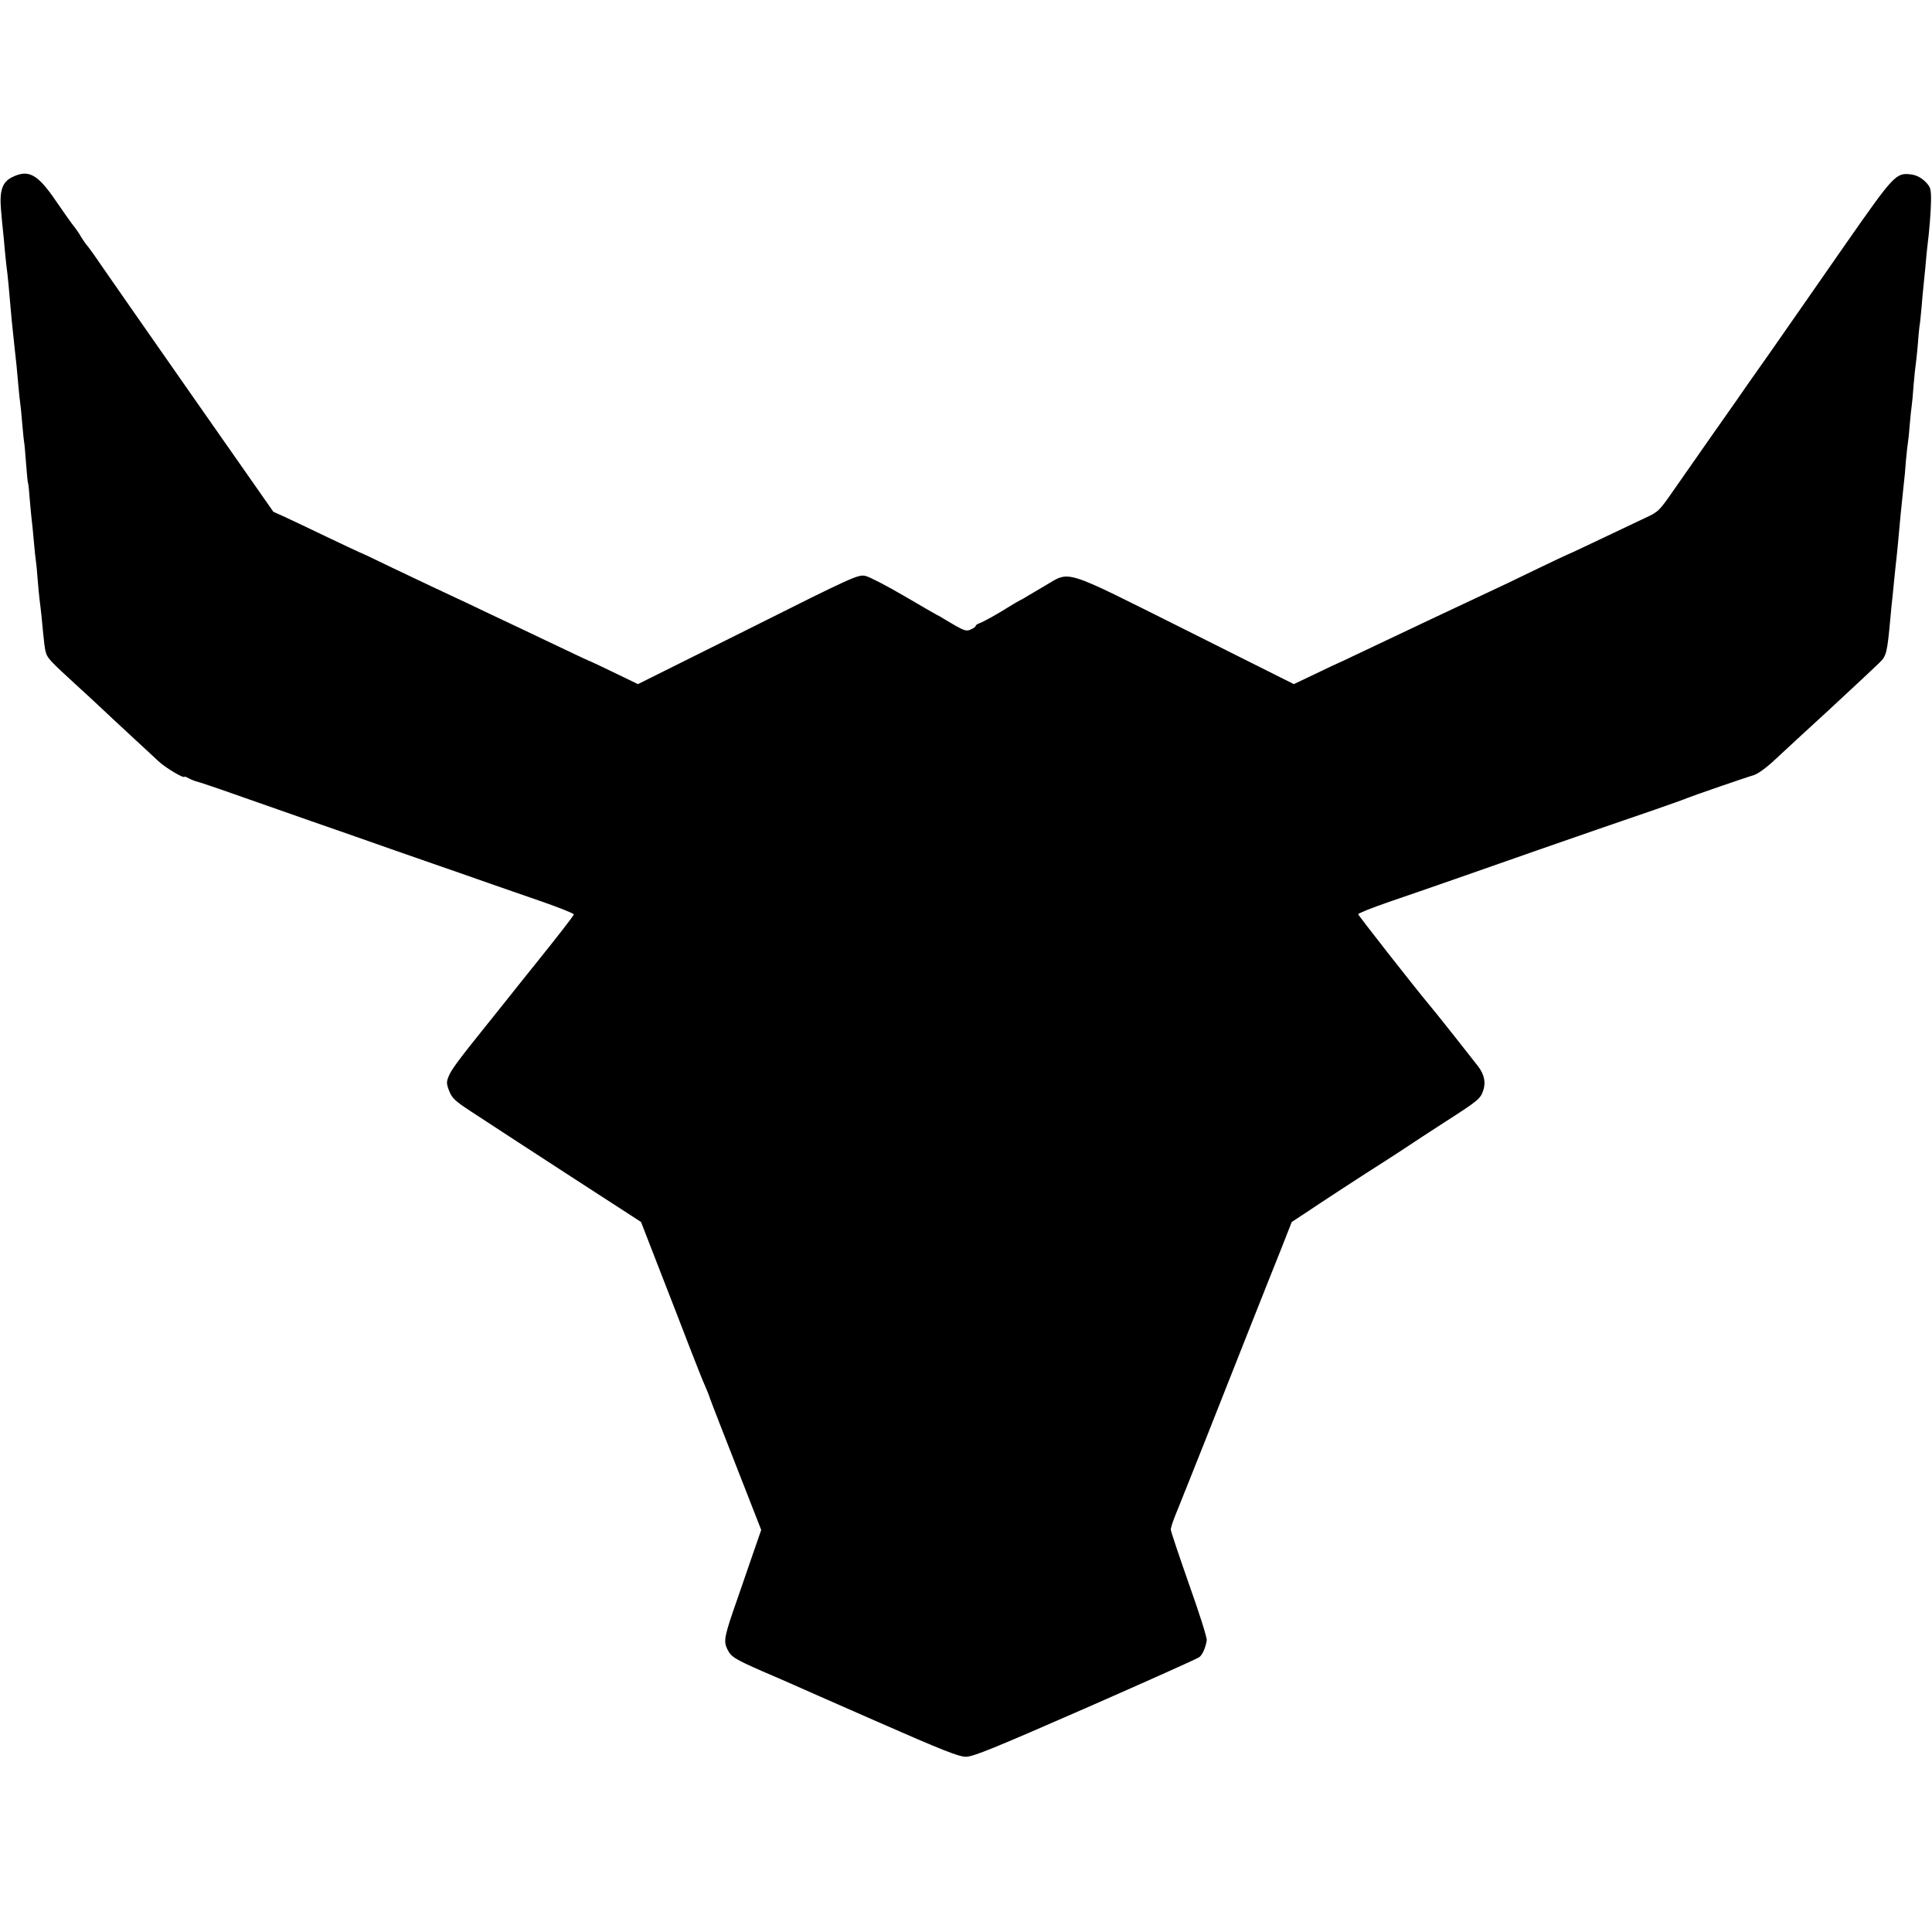<?xml version="1.0" standalone="no"?>
<!DOCTYPE svg PUBLIC "-//W3C//DTD SVG 20010904//EN"
 "http://www.w3.org/TR/2001/REC-SVG-20010904/DTD/svg10.dtd">
<svg version="1.0" xmlns="http://www.w3.org/2000/svg"
 width="1000pt" height="1000pt" viewBox="0 0 1000 1000"
 preserveAspectRatio="xMidYMid meet">
<g transform="translate(0,1000) scale(0.1,-0.1)"
fill="#000000" stroke="none">
<path d="M63 9083 c-51 -25 -66 -69 -58 -166 4 -45 8 -93 10 -107 2 -14 6 -61
10 -105 4 -44 9 -87 10 -95 3 -15 14 -131 20 -205 3 -36 6 -72 20 -200 8 -69
14 -127 20 -200 3 -38 8 -81 10 -95 2 -14 7 -60 10 -103 4 -43 8 -86 10 -96 2
-9 6 -59 10 -111 4 -52 8 -97 10 -100 2 -3 6 -42 9 -85 4 -44 8 -91 10 -105 2
-14 7 -63 11 -110 4 -47 9 -94 11 -105 2 -11 6 -54 9 -95 3 -41 8 -88 10 -105
2 -16 7 -55 10 -85 13 -140 17 -175 25 -195 9 -25 32 -48 151 -157 46 -42 105
-96 130 -120 25 -24 92 -86 148 -138 57 -52 124 -115 150 -139 37 -35 136 -94
136 -81 0 2 10 -2 23 -9 13 -7 31 -14 40 -16 9 -2 94 -30 187 -63 94 -33 276
-97 405 -142 129 -45 271 -94 315 -110 44 -16 186 -65 315 -110 129 -45 271
-94 315 -110 44 -15 155 -54 248 -86 92 -32 167 -62 167 -67 0 -6 -80 -109
-207 -267 -7 -8 -64 -80 -128 -160 -64 -80 -121 -152 -128 -160 -127 -158
-171 -217 -183 -247 -14 -33 -14 -40 1 -80 15 -37 29 -51 113 -106 117 -77
345 -225 542 -353 80 -52 188 -122 241 -156 l97 -63 97 -250 c54 -137 124
-320 157 -405 33 -85 68 -174 79 -197 10 -24 19 -45 19 -47 0 -3 29 -78 64
-168 35 -90 96 -245 135 -345 l71 -182 -34 -98 c-19 -54 -59 -170 -89 -258
-68 -194 -73 -218 -53 -260 20 -41 36 -51 181 -115 66 -28 134 -58 150 -65 17
-8 217 -96 445 -196 337 -148 423 -182 460 -182 37 0 149 46 620 252 316 139
581 257 588 264 17 13 33 52 38 87 2 14 -40 145 -92 291 -51 146 -94 273 -94
282 0 10 11 43 24 75 30 74 39 96 41 102 1 3 7 19 14 35 14 34 142 356 323
815 67 168 144 364 173 435 l51 130 70 46 c83 56 294 194 419 273 50 32 101
66 115 75 14 10 97 64 185 121 176 113 187 122 202 165 14 42 6 82 -25 124
-30 39 -224 285 -251 316 -73 87 -371 467 -371 473 0 5 73 34 163 65 182 62
462 160 767 267 224 78 374 130 605 209 83 29 159 56 170 61 23 10 310 109
340 117 24 7 67 38 121 89 38 36 198 183 269 248 66 61 239 222 262 245 38 36
41 52 58 236 3 33 7 78 10 100 2 22 7 67 10 100 3 33 8 76 10 95 2 19 7 64 10
100 10 112 16 176 29 295 3 22 8 76 11 120 4 44 9 89 11 99 2 10 6 51 9 90 3
39 8 82 10 96 2 14 7 63 10 110 4 47 9 94 11 105 2 11 6 54 10 95 3 41 7 86 9
100 3 13 7 58 11 100 3 41 8 91 10 110 2 19 6 64 10 100 3 36 7 79 9 95 12 96
19 188 20 247 0 62 -2 70 -31 99 -21 20 -44 32 -71 36 -79 10 -88 1 -338 -357
-126 -182 -303 -435 -392 -563 -90 -127 -168 -239 -173 -247 -6 -8 -64 -91
-130 -185 -65 -93 -154 -220 -197 -282 -75 -108 -80 -113 -148 -144 -38 -18
-144 -68 -234 -111 -90 -43 -165 -78 -167 -78 -1 0 -78 -36 -171 -81 -92 -45
-195 -94 -228 -109 -61 -28 -550 -259 -705 -333 -47 -23 -87 -41 -90 -42 -3
-1 -54 -25 -114 -54 l-109 -52 -563 282 c-647 323 -590 306 -729 225 -44 -26
-87 -51 -95 -56 -8 -6 -22 -13 -30 -17 -8 -4 -33 -18 -55 -32 -58 -37 -137
-81 -158 -88 -9 -3 -17 -9 -17 -13 0 -4 -11 -12 -25 -18 -21 -10 -32 -7 -77
18 -29 17 -60 35 -68 40 -8 6 -22 13 -30 17 -8 4 -86 49 -173 100 -87 51 -176
97 -197 102 -38 8 -58 0 -608 -276 l-570 -284 -118 57 c-66 32 -121 58 -124
59 -5 1 -46 20 -235 110 -66 32 -156 74 -200 95 -44 21 -134 63 -200 95 -66
31 -145 68 -175 82 -30 14 -129 61 -219 104 -90 44 -165 79 -167 79 -1 0 -76
35 -166 78 -90 43 -190 91 -223 106 l-60 27 -410 586 c-226 323 -441 632 -479
687 -38 56 -72 103 -76 106 -3 3 -16 21 -28 40 -11 20 -29 46 -39 58 -10 12
-52 71 -93 131 -95 140 -142 166 -227 124z"/>
</g>
</svg>

